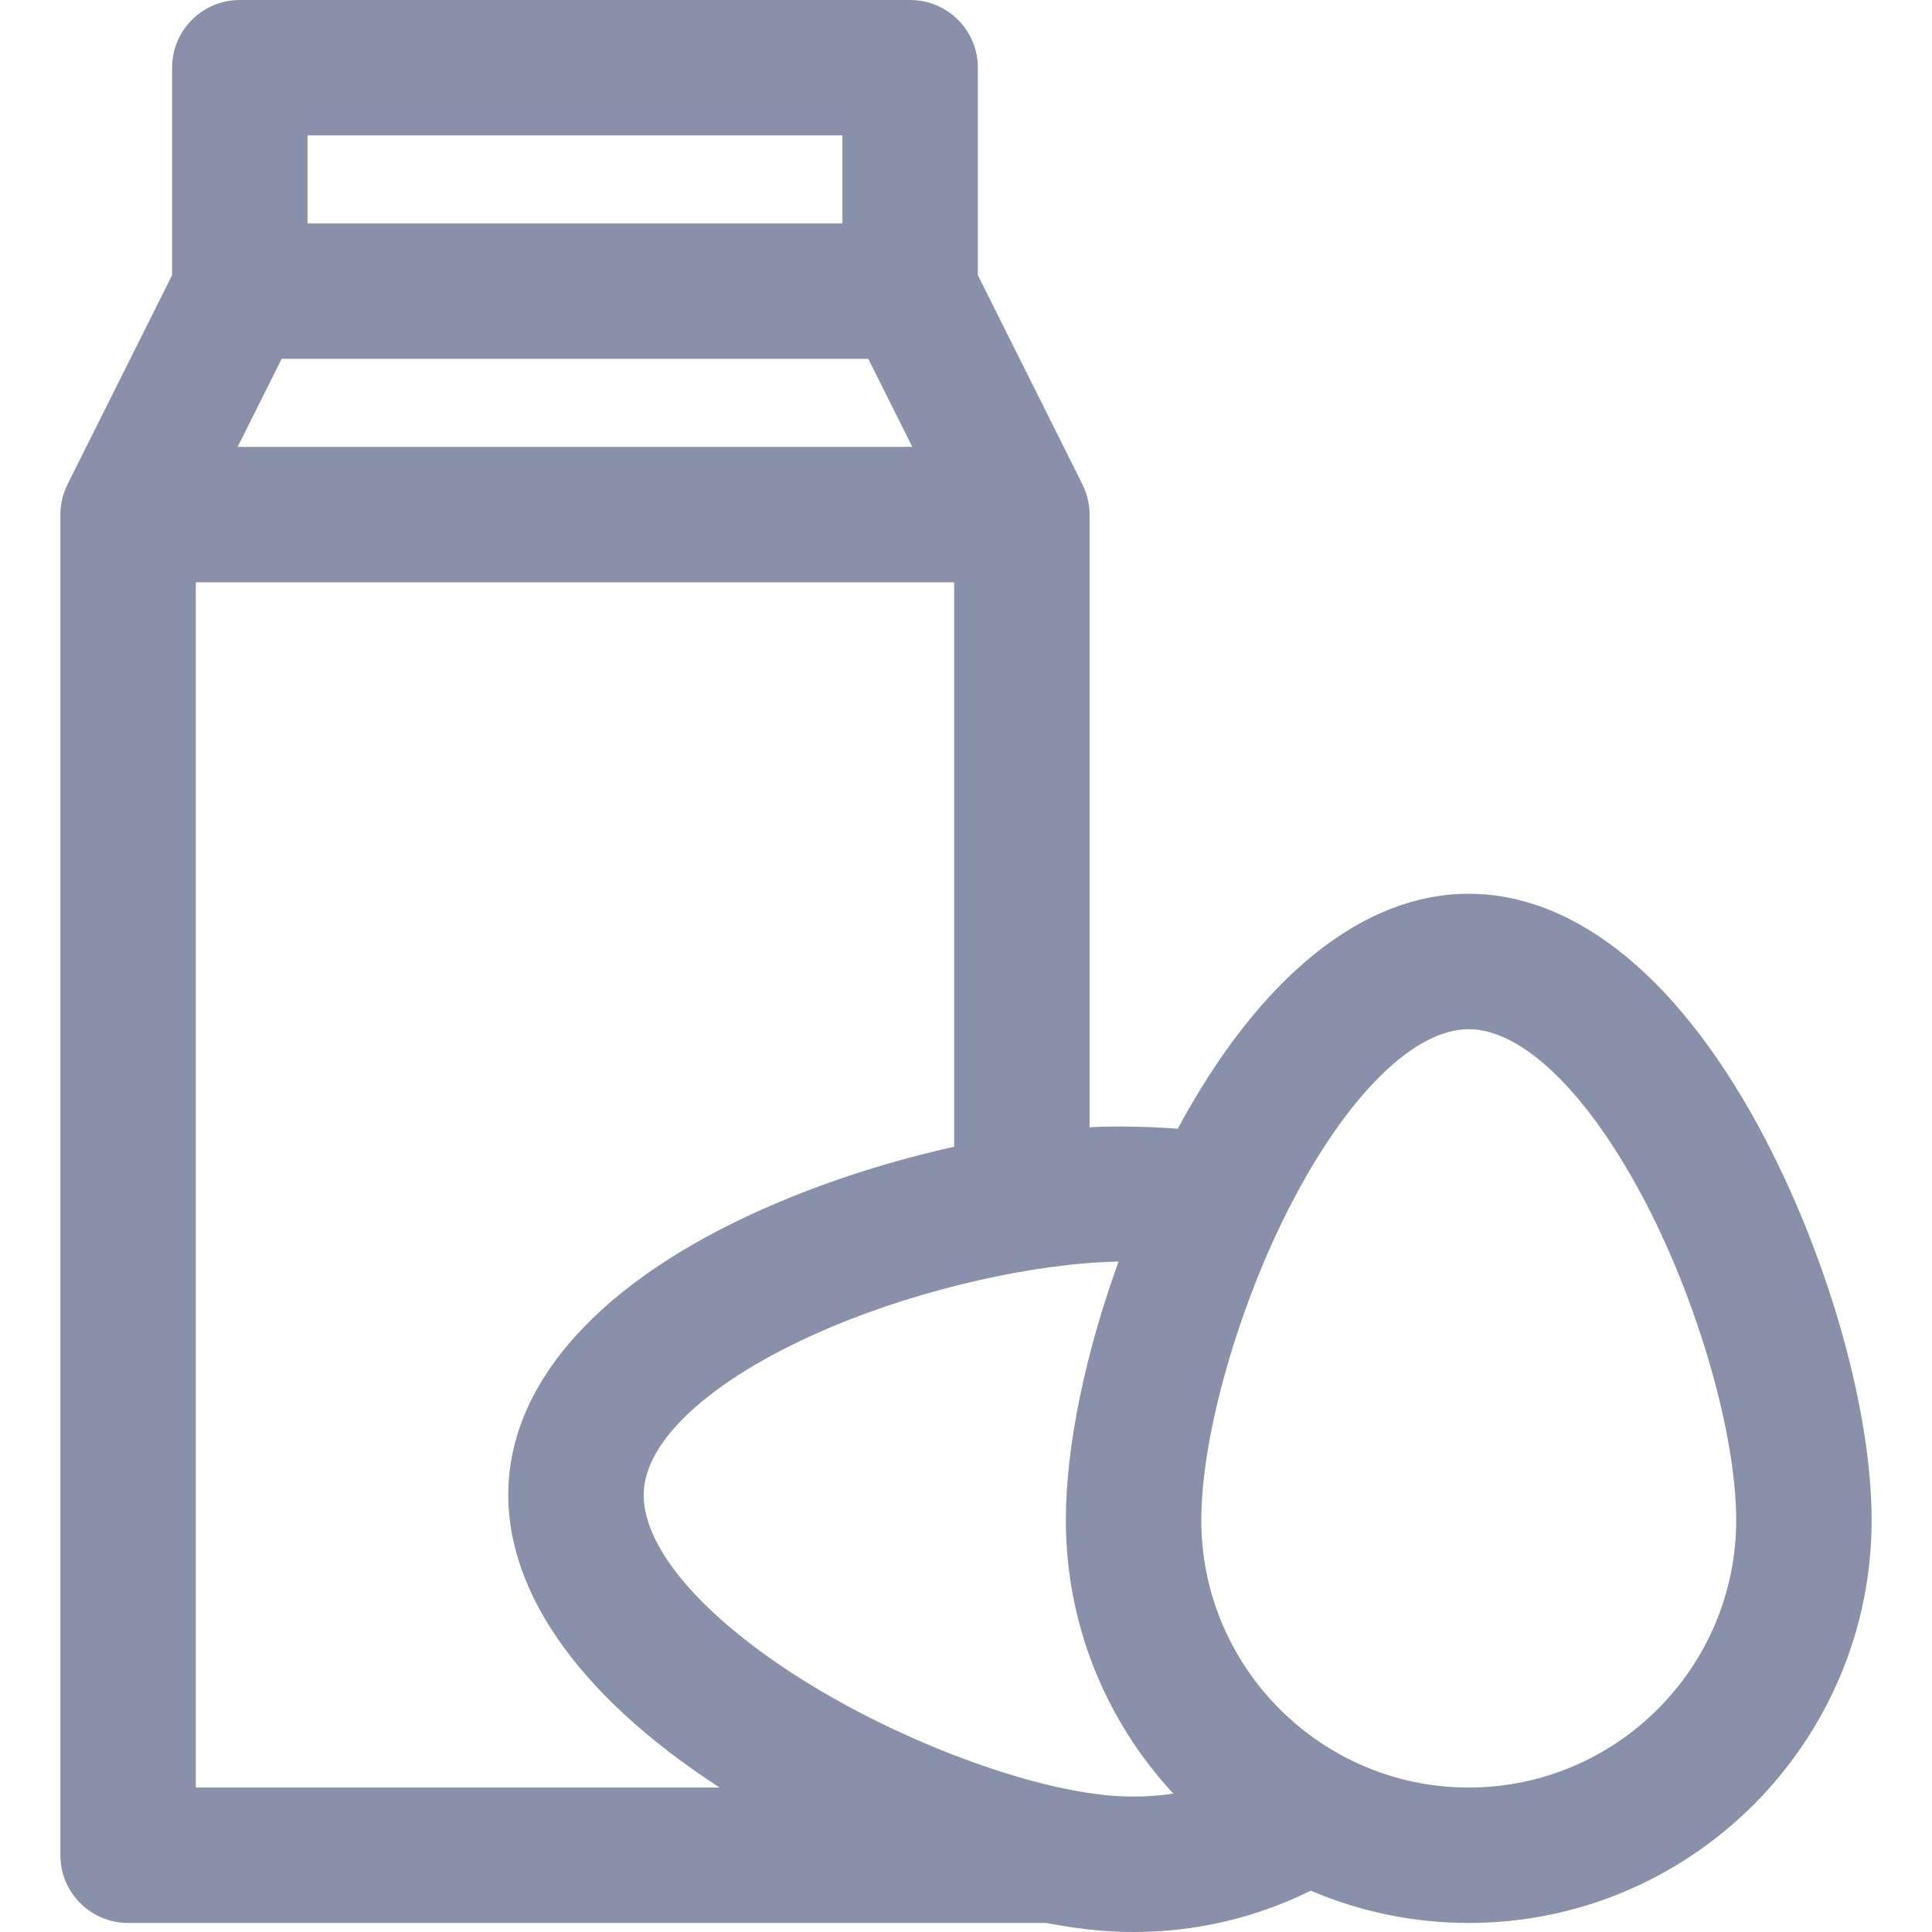 <?xml version="1.0" encoding="iso-8859-1"?>
<!-- Generator: Adobe Illustrator 18.0.0, SVG Export Plug-In . SVG Version: 6.00 Build 0)  -->
<!DOCTYPE svg PUBLIC "-//W3C//DTD SVG 1.1//EN" "http://www.w3.org/Graphics/SVG/1.1/DTD/svg11.dtd">
<svg xmlns="http://www.w3.org/2000/svg" xmlns:xlink="http://www.w3.org/1999/xlink" version="1.1" id="Capa_1" x="0px" y="0px" viewBox="0 0 297 297" style="enable-background:new 0 0 297 297;" xml:space="preserve" width="512px" height="512px">
<path d="M181.047,173.521c-3.605-0.291-9.393-0.474-13.551-0.225V79.106c0-1.659-0.398-3.221-1.089-4.612  c-0.006-0.015-0.003-0.027-0.01-0.042l-16.076-32.151V10.408C150.321,4.66,145.661,0,139.913,0H36.866  c-5.749,0-10.409,4.66-10.409,10.408v31.893L10.382,74.452c-0.027,0.054-0.043,0.103-0.064,0.152  c-0.656,1.364-1.035,2.887-1.035,4.502V285.2c0,5.749,4.661,10.409,10.409,10.409h141.124c2.916,0.557,5.732,0.97,8.384,1.185  c1.704,0.137,3.403,0.206,5.096,0.206c9.482,0,18.728-2.165,27.213-6.353c7.459,3.191,15.665,4.963,24.277,4.963  c34.149,0,61.933-27.782,61.933-61.933c0-16.501-6.386-39.43-16.268-58.413c-12.712-24.42-28.93-37.868-45.665-37.868  C209.453,137.395,193.616,150.209,181.047,173.521z M170.881,276.043c-12.952-1.05-32.491-8.374-47.516-17.812  c-15.938-10.012-25.05-20.952-24.376-29.266c0.674-8.313,11.43-17.644,28.772-24.957c14.165-5.972,31.414-9.83,44.193-10.071  c-5.089,14.038-8.103,28.404-8.103,39.739c0,16.221,6.276,30.996,16.518,42.049C177.261,276.193,174.083,276.307,170.881,276.043z   M43.299,55.166h90.181l6.766,13.532H36.533L43.299,55.166z M47.274,20.817h82.23v13.531h-82.23V20.817z M30.1,89.516h116.579  v86.776c-9.112,2.009-18.406,4.91-27.006,8.536c-25.367,10.696-40.081,25.775-41.435,42.456  c-1.319,16.277,10.171,33.097,32.389,47.508H30.1V89.516z M225.785,274.792c-22.671,0-41.114-18.444-41.114-41.115  c0-12.994,5.722-33.062,13.914-48.8c8.691-16.696,18.86-26.663,27.2-26.663c8.34,0,18.509,9.967,27.2,26.663  c8.192,15.738,13.914,35.806,13.914,48.8C266.899,256.348,248.456,274.792,225.785,274.792z" fill="#8890aa"/>
<g>
</g>
<g>
</g>
<g>
</g>
<g>
</g>
<g>
</g>
<g>
</g>
<g>
</g>
<g>
</g>
<g>
</g>
<g>
</g>
<g>
</g>
<g>
</g>
<g>
</g>
<g>
</g>
<g>
</g>
</svg>
